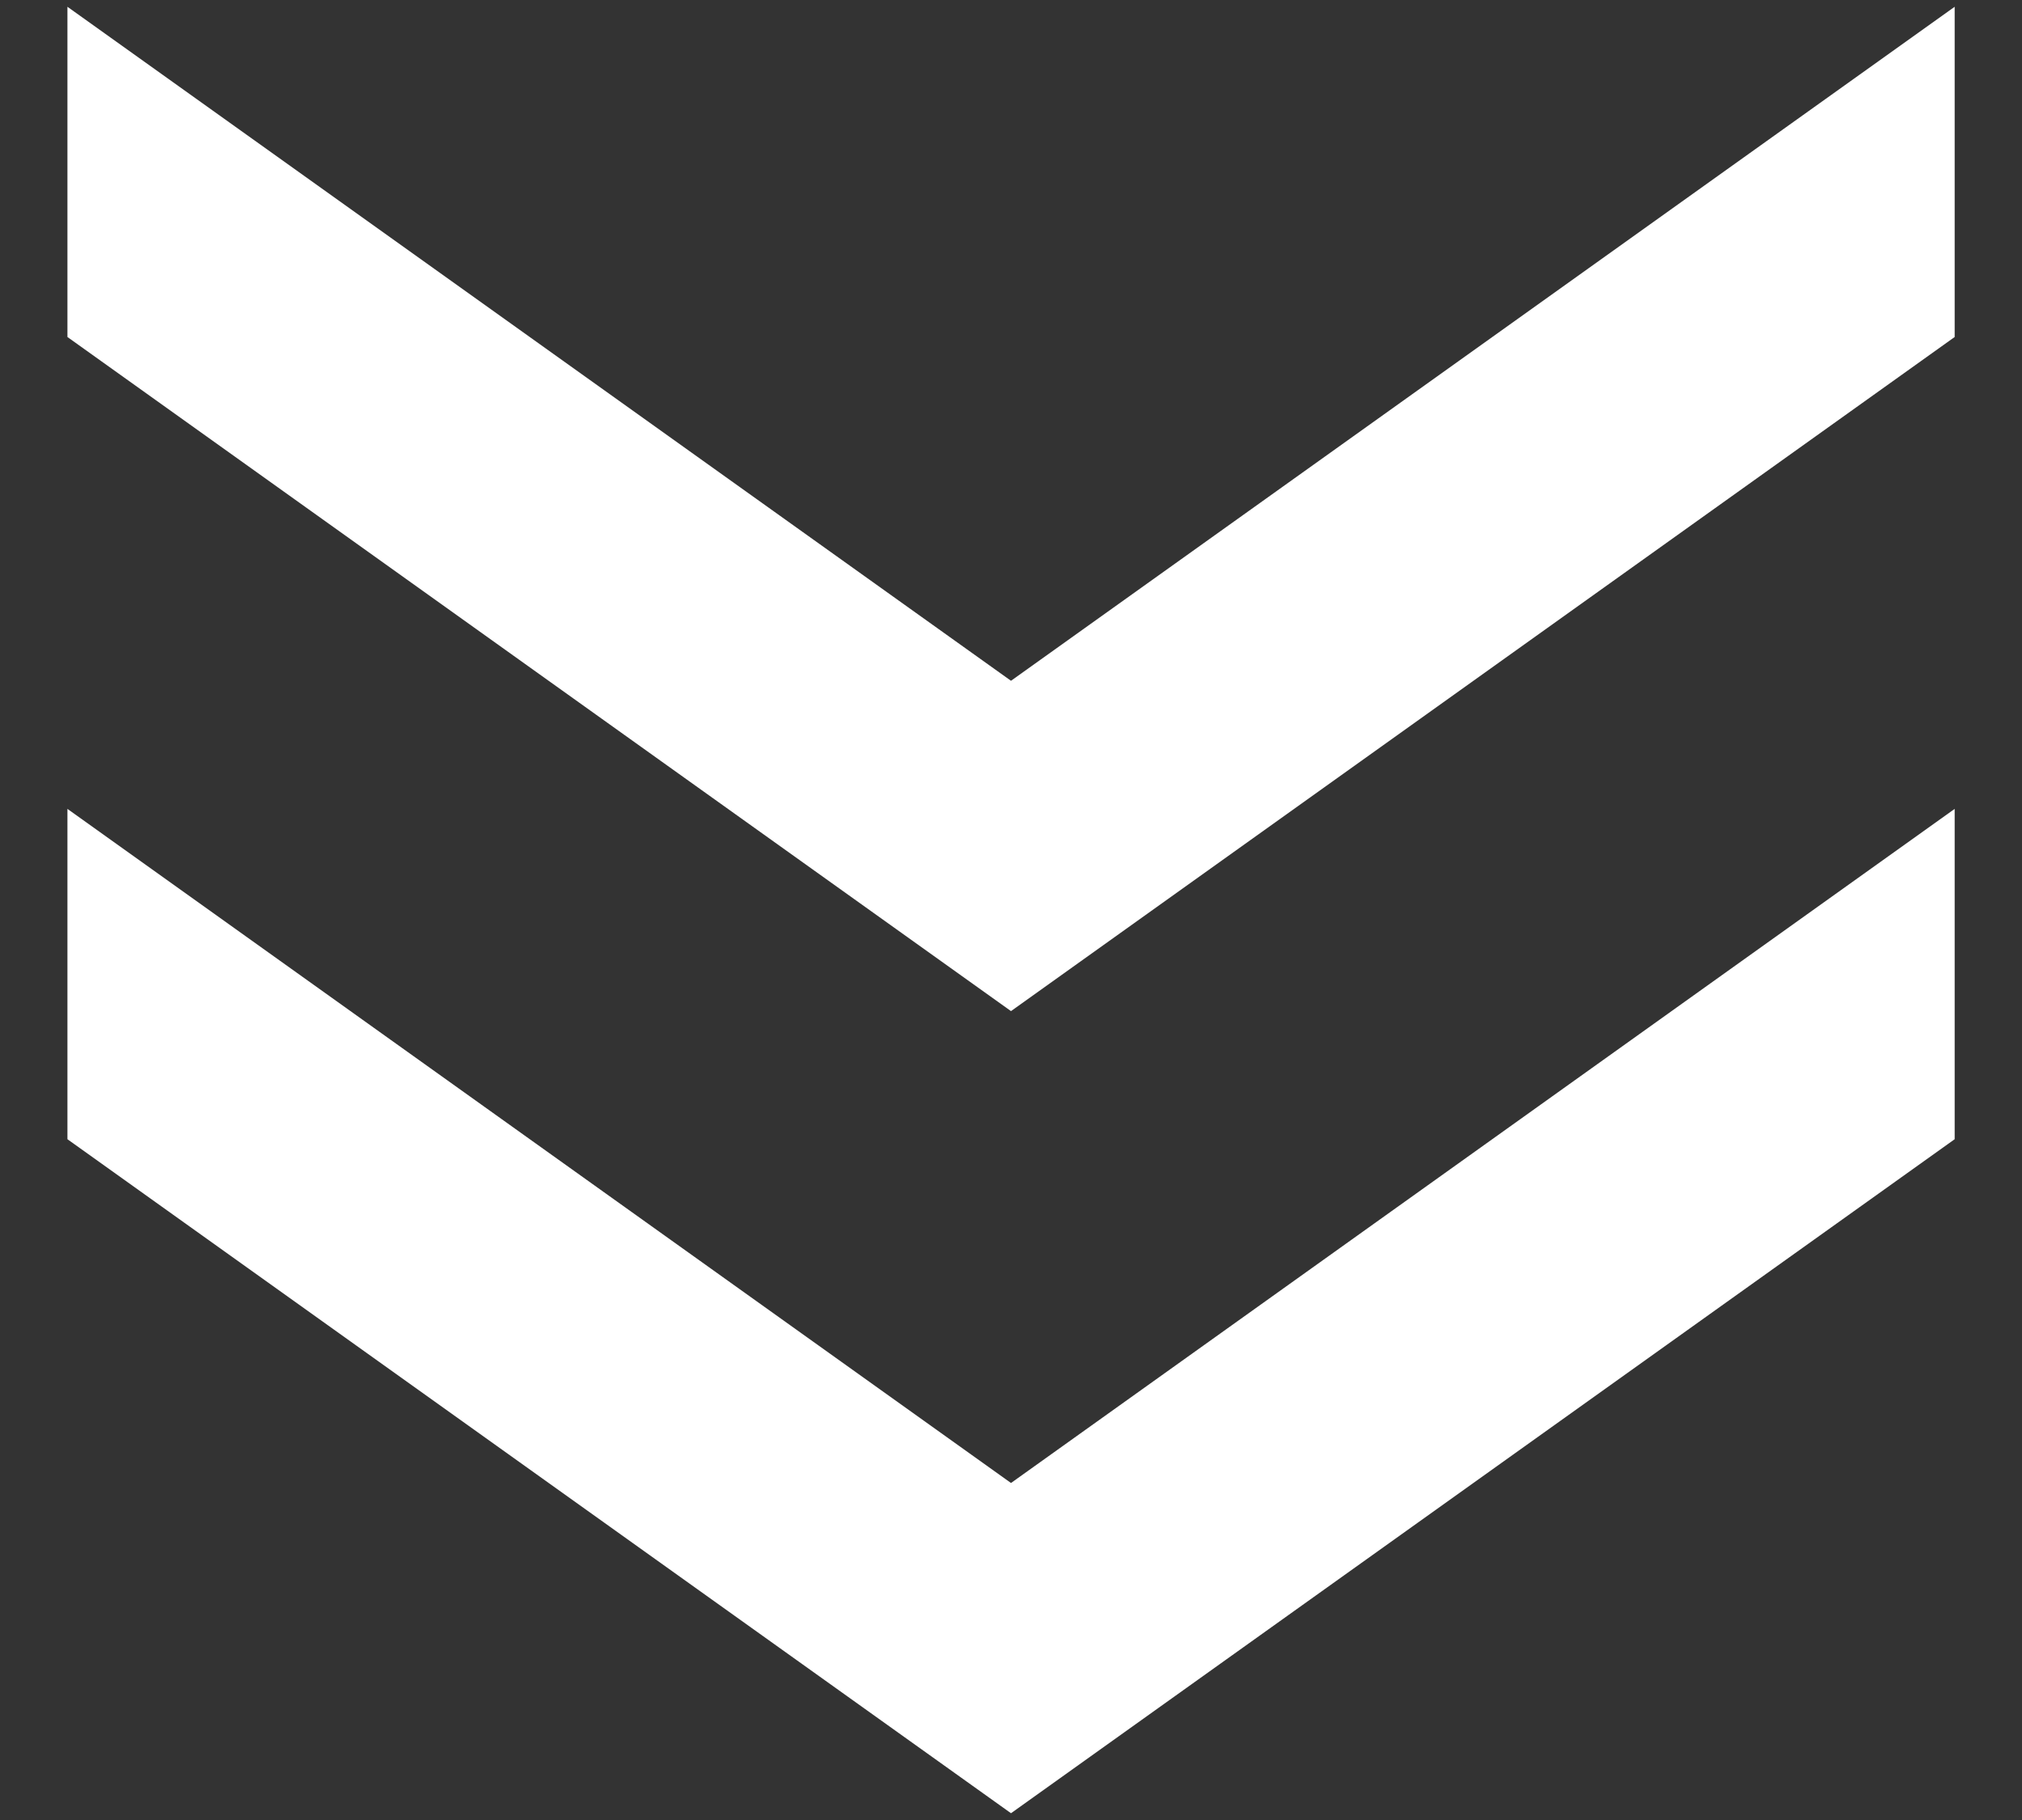 <svg width="20" height="18" viewBox="0 0 20 18" fill="none" xmlns="http://www.w3.org/2000/svg">
<rect x="0" y="0" width="20" height="18" fill="#333333" stroke="none"/>
<path d="M0.667 0.067L10 6.733L19.334 0.067V3.333L10 10L0.667 3.333V0.067ZM0.667 8L10 14.667L19.334 8V11.267L10 17.933L0.667 11.267V8Z" fill="white"/>
</svg>
